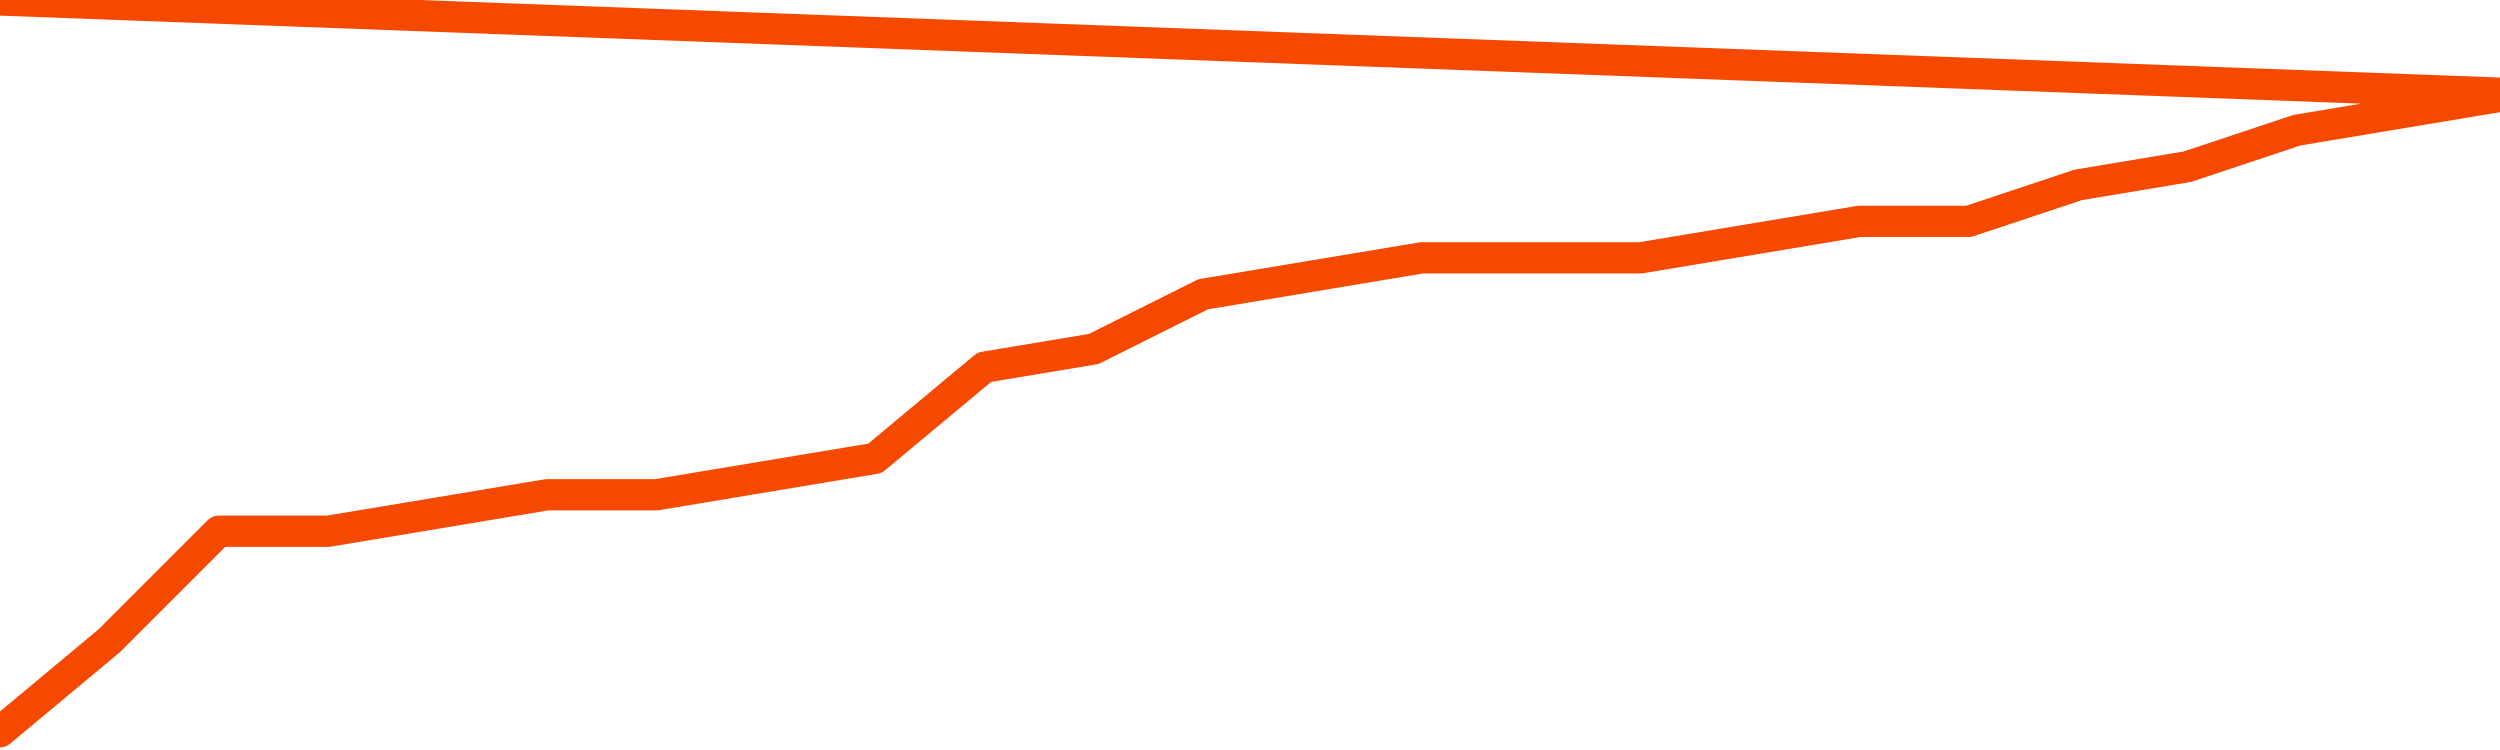       <svg
        version="1.1"
        xmlns="http://www.w3.org/2000/svg"
        width="80"
        height="24"
        viewBox="0 0 80 24">
        <path
          fill="url(#gradient)"
          fill-opacity="0.56"
          stroke="none"
          d="M 0,26 0.0,23.417 3.5,20.5 7.0,17.0 10.5,17.0 14.0,16.417 17.5,15.833 21.0,15.833 24.5,15.25 28.0,14.667 31.5,11.75 35.0,11.167 38.5,9.417 42.0,8.833 45.5,8.25 49.0,8.25 52.5,8.25 56.0,7.667 59.5,7.083 63.0,7.083 66.5,5.917 70.0,5.333 73.5,4.167 77.0,3.583 80.5,3.0 82,26 Z"
        />
        <path
          fill="none"
          stroke="#F64900"
          stroke-width="1"
          stroke-linejoin="round"
          stroke-linecap="round"
          d="M 0.0,23.417 3.5,20.5 7.0,17.0 10.5,17.0 14.0,16.417 17.5,15.833 21.0,15.833 24.5,15.25 28.0,14.667 31.5,11.75 35.0,11.167 38.5,9.417 42.0,8.833 45.5,8.25 49.0,8.25 52.5,8.25 56.0,7.667 59.5,7.083 63.0,7.083 66.5,5.917 70.0,5.333 73.5,4.167 77.0,3.583 80.5,3.0.join(' ') }"
        />
      </svg>
